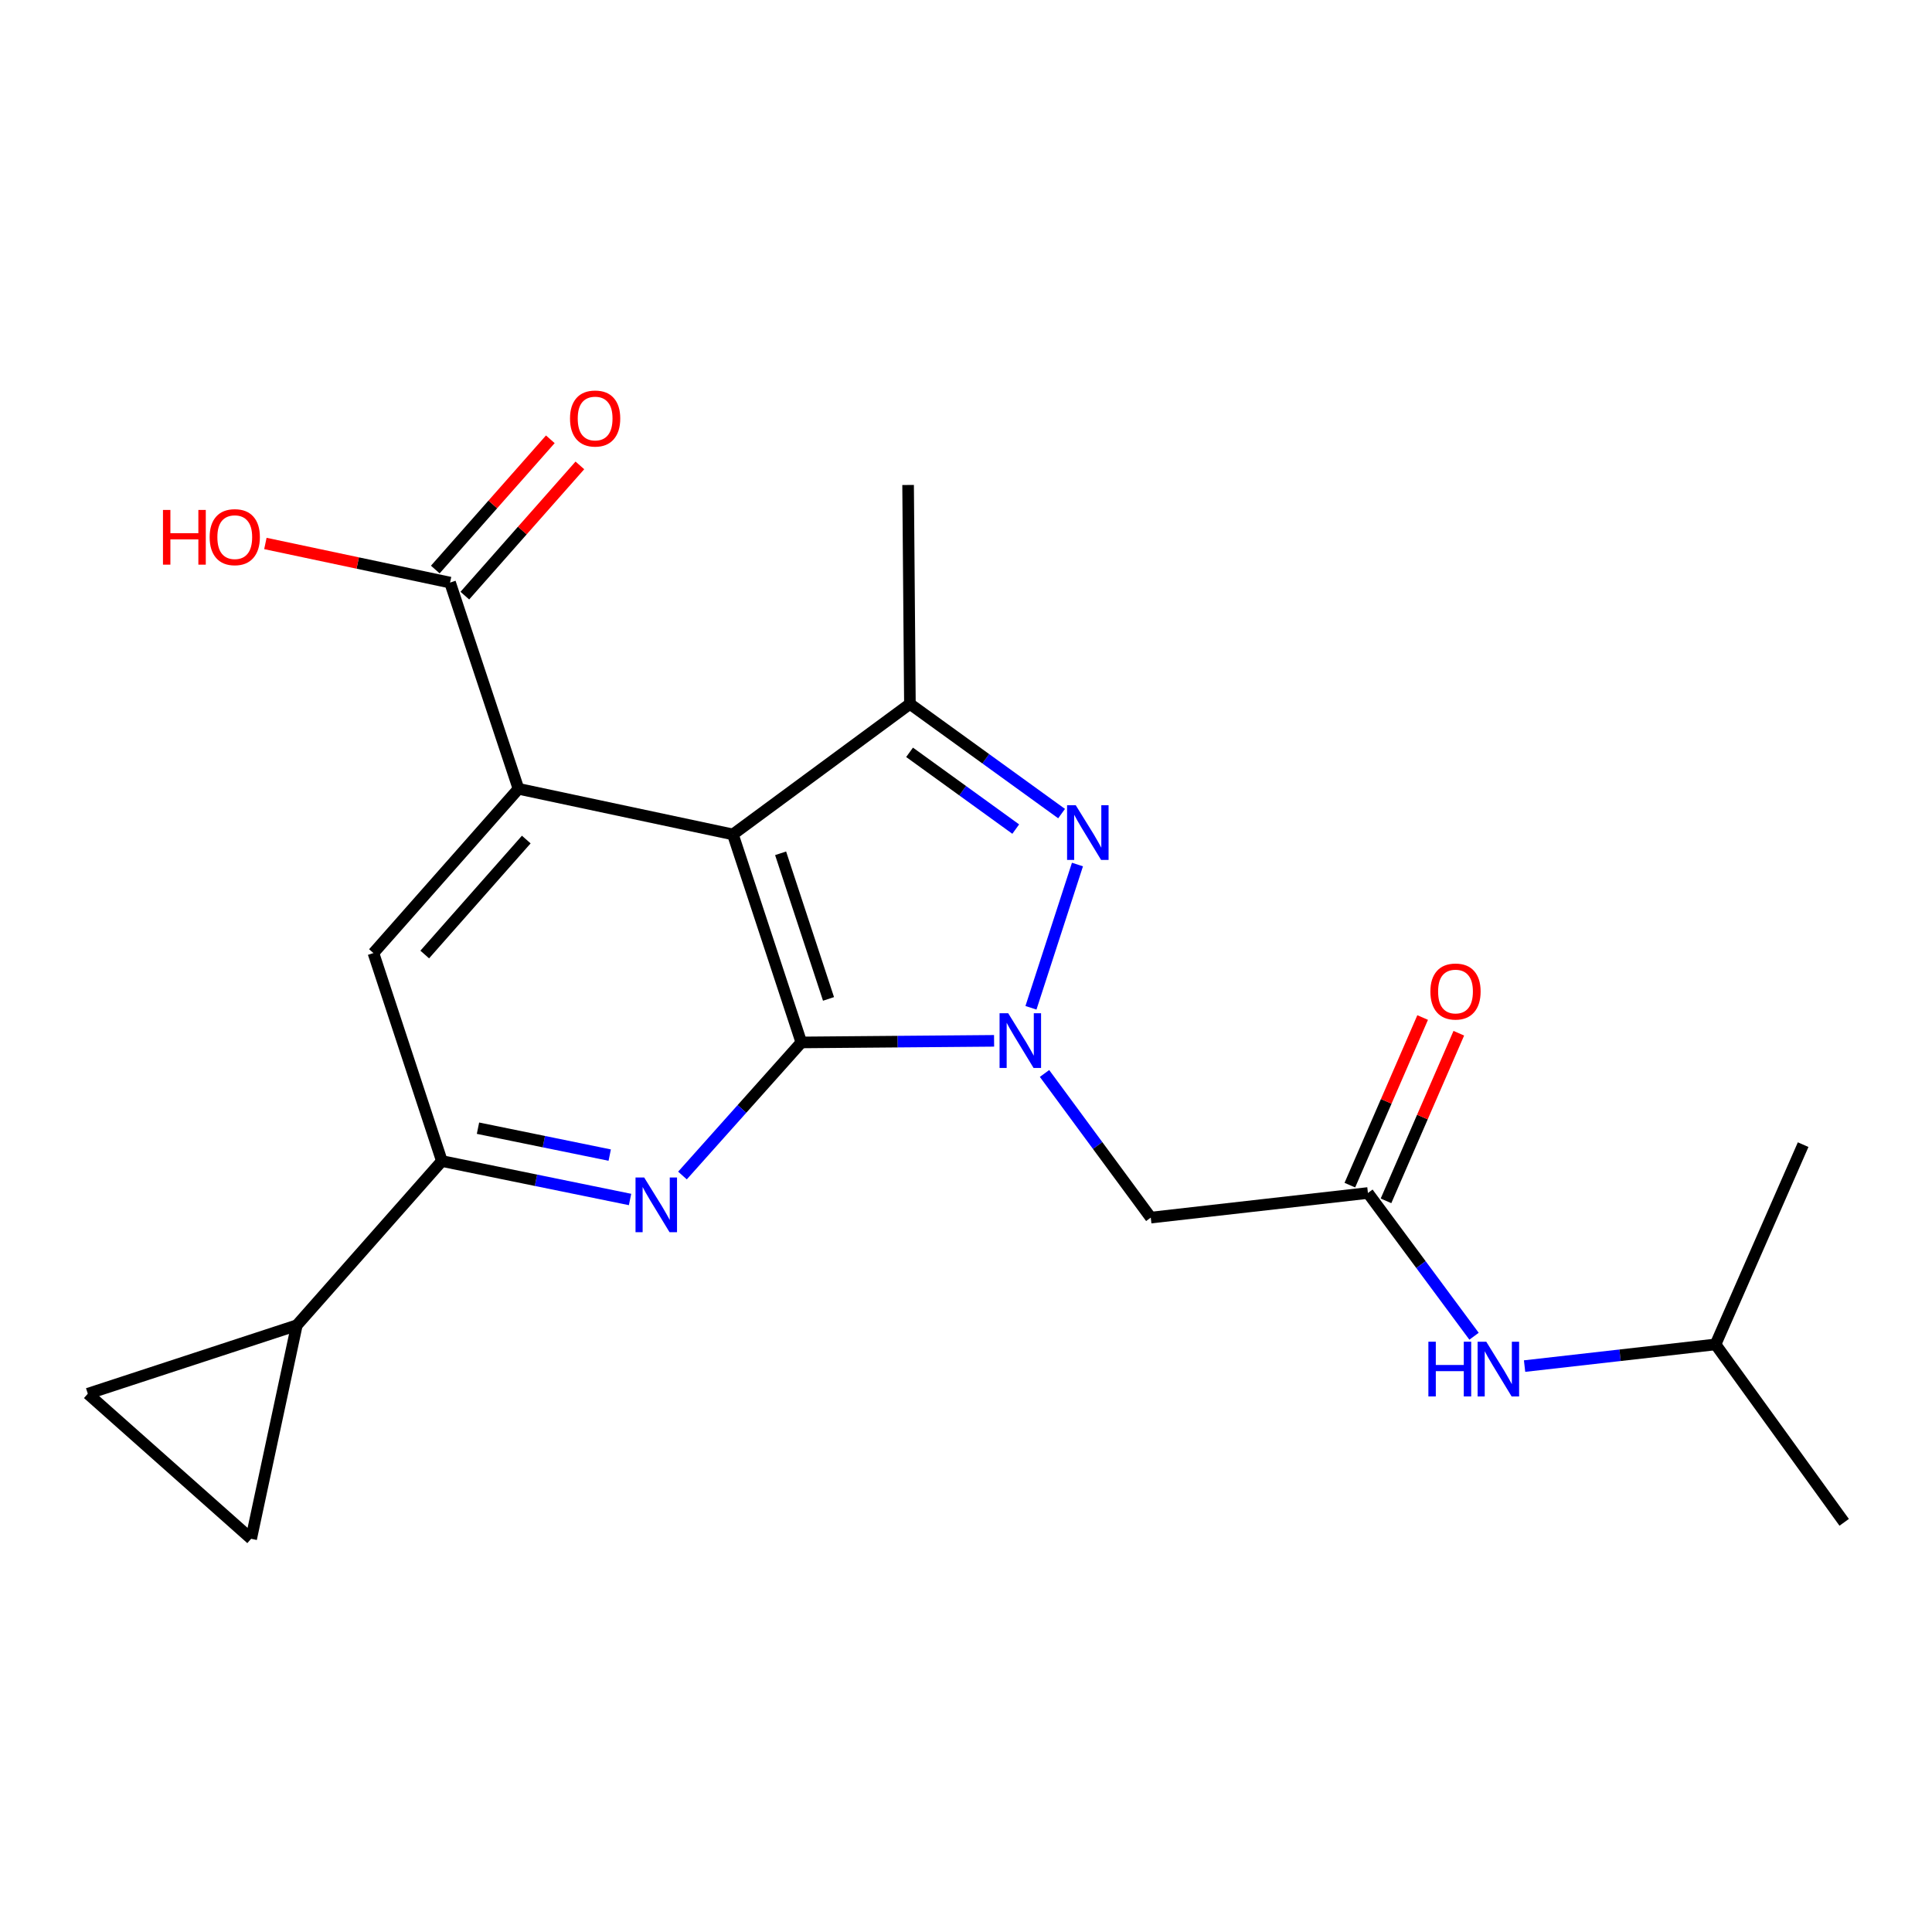 <?xml version='1.0' encoding='iso-8859-1'?>
<svg version='1.1' baseProfile='full'
              xmlns='http://www.w3.org/2000/svg'
                      xmlns:rdkit='http://www.rdkit.org/xml'
                      xmlns:xlink='http://www.w3.org/1999/xlink'
                  xml:space='preserve'
width='1000px' height='1000px' viewBox='0 0 1000 1000'>
<!-- END OF HEADER -->
<rect style='opacity:1.0;fill:#FFFFFF;stroke:none' width='1000' height='1000' x='0' y='0'> </rect>
<path class='bond-0' d='M 414.77,539.563 L 464.654,539.149' style='fill:none;fill-rule:evenodd;stroke:#000000;stroke-width:6px;stroke-linecap:butt;stroke-linejoin:miter;stroke-opacity:1' />
<path class='bond-0' d='M 464.654,539.149 L 514.538,538.735' style='fill:none;fill-rule:evenodd;stroke:#0000FF;stroke-width:6px;stroke-linecap:butt;stroke-linejoin:miter;stroke-opacity:1' />
<path class='bond-1' d='M 414.77,539.563 L 379.347,431.889' style='fill:none;fill-rule:evenodd;stroke:#000000;stroke-width:6px;stroke-linecap:butt;stroke-linejoin:miter;stroke-opacity:1' />
<path class='bond-1' d='M 428.838,517.036 L 404.042,441.664' style='fill:none;fill-rule:evenodd;stroke:#000000;stroke-width:6px;stroke-linecap:butt;stroke-linejoin:miter;stroke-opacity:1' />
<path class='bond-3' d='M 414.77,539.563 L 384.006,574.005' style='fill:none;fill-rule:evenodd;stroke:#000000;stroke-width:6px;stroke-linecap:butt;stroke-linejoin:miter;stroke-opacity:1' />
<path class='bond-3' d='M 384.006,574.005 L 353.243,608.447' style='fill:none;fill-rule:evenodd;stroke:#0000FF;stroke-width:6px;stroke-linecap:butt;stroke-linejoin:miter;stroke-opacity:1' />
<path class='bond-2' d='M 533.625,521.632 L 557.689,447.48' style='fill:none;fill-rule:evenodd;stroke:#0000FF;stroke-width:6px;stroke-linecap:butt;stroke-linejoin:miter;stroke-opacity:1' />
<path class='bond-7' d='M 540.646,555.627 L 568.141,592.931' style='fill:none;fill-rule:evenodd;stroke:#0000FF;stroke-width:6px;stroke-linecap:butt;stroke-linejoin:miter;stroke-opacity:1' />
<path class='bond-7' d='M 568.141,592.931 L 595.636,630.234' style='fill:none;fill-rule:evenodd;stroke:#000000;stroke-width:6px;stroke-linecap:butt;stroke-linejoin:miter;stroke-opacity:1' />
<path class='bond-4' d='M 379.347,431.889 L 268.363,408.289' style='fill:none;fill-rule:evenodd;stroke:#000000;stroke-width:6px;stroke-linecap:butt;stroke-linejoin:miter;stroke-opacity:1' />
<path class='bond-5' d='M 379.347,431.889 L 470.97,364.353' style='fill:none;fill-rule:evenodd;stroke:#000000;stroke-width:6px;stroke-linecap:butt;stroke-linejoin:miter;stroke-opacity:1' />
<path class='bond-22' d='M 549.477,421.117 L 510.224,392.735' style='fill:none;fill-rule:evenodd;stroke:#0000FF;stroke-width:6px;stroke-linecap:butt;stroke-linejoin:miter;stroke-opacity:1' />
<path class='bond-22' d='M 510.224,392.735 L 470.97,364.353' style='fill:none;fill-rule:evenodd;stroke:#000000;stroke-width:6px;stroke-linecap:butt;stroke-linejoin:miter;stroke-opacity:1' />
<path class='bond-22' d='M 525.746,429.137 L 498.269,409.269' style='fill:none;fill-rule:evenodd;stroke:#0000FF;stroke-width:6px;stroke-linecap:butt;stroke-linejoin:miter;stroke-opacity:1' />
<path class='bond-22' d='M 498.269,409.269 L 470.791,389.402' style='fill:none;fill-rule:evenodd;stroke:#000000;stroke-width:6px;stroke-linecap:butt;stroke-linejoin:miter;stroke-opacity:1' />
<path class='bond-6' d='M 326.113,620.853 L 277.413,610.904' style='fill:none;fill-rule:evenodd;stroke:#0000FF;stroke-width:6px;stroke-linecap:butt;stroke-linejoin:miter;stroke-opacity:1' />
<path class='bond-6' d='M 277.413,610.904 L 228.712,600.955' style='fill:none;fill-rule:evenodd;stroke:#000000;stroke-width:6px;stroke-linecap:butt;stroke-linejoin:miter;stroke-opacity:1' />
<path class='bond-6' d='M 315.587,597.877 L 281.497,590.913' style='fill:none;fill-rule:evenodd;stroke:#0000FF;stroke-width:6px;stroke-linecap:butt;stroke-linejoin:miter;stroke-opacity:1' />
<path class='bond-6' d='M 281.497,590.913 L 247.406,583.949' style='fill:none;fill-rule:evenodd;stroke:#000000;stroke-width:6px;stroke-linecap:butt;stroke-linejoin:miter;stroke-opacity:1' />
<path class='bond-9' d='M 268.363,408.289 L 232.952,301.544' style='fill:none;fill-rule:evenodd;stroke:#000000;stroke-width:6px;stroke-linecap:butt;stroke-linejoin:miter;stroke-opacity:1' />
<path class='bond-23' d='M 268.363,408.289 L 193.29,493.303' style='fill:none;fill-rule:evenodd;stroke:#000000;stroke-width:6px;stroke-linecap:butt;stroke-linejoin:miter;stroke-opacity:1' />
<path class='bond-23' d='M 272.396,434.547 L 219.844,494.057' style='fill:none;fill-rule:evenodd;stroke:#000000;stroke-width:6px;stroke-linecap:butt;stroke-linejoin:miter;stroke-opacity:1' />
<path class='bond-18' d='M 470.97,364.353 L 470.029,251.023' style='fill:none;fill-rule:evenodd;stroke:#000000;stroke-width:6px;stroke-linecap:butt;stroke-linejoin:miter;stroke-opacity:1' />
<path class='bond-8' d='M 228.712,600.955 L 193.29,493.303' style='fill:none;fill-rule:evenodd;stroke:#000000;stroke-width:6px;stroke-linecap:butt;stroke-linejoin:miter;stroke-opacity:1' />
<path class='bond-10' d='M 228.712,600.955 L 153.627,685.958' style='fill:none;fill-rule:evenodd;stroke:#000000;stroke-width:6px;stroke-linecap:butt;stroke-linejoin:miter;stroke-opacity:1' />
<path class='bond-11' d='M 595.636,630.234 L 708.037,617.493' style='fill:none;fill-rule:evenodd;stroke:#000000;stroke-width:6px;stroke-linecap:butt;stroke-linejoin:miter;stroke-opacity:1' />
<path class='bond-15' d='M 240.598,308.298 L 270.369,274.594' style='fill:none;fill-rule:evenodd;stroke:#000000;stroke-width:6px;stroke-linecap:butt;stroke-linejoin:miter;stroke-opacity:1' />
<path class='bond-15' d='M 270.369,274.594 L 300.14,240.89' style='fill:none;fill-rule:evenodd;stroke:#FF0000;stroke-width:6px;stroke-linecap:butt;stroke-linejoin:miter;stroke-opacity:1' />
<path class='bond-15' d='M 225.306,294.79 L 255.077,261.086' style='fill:none;fill-rule:evenodd;stroke:#000000;stroke-width:6px;stroke-linecap:butt;stroke-linejoin:miter;stroke-opacity:1' />
<path class='bond-15' d='M 255.077,261.086 L 284.848,227.382' style='fill:none;fill-rule:evenodd;stroke:#FF0000;stroke-width:6px;stroke-linecap:butt;stroke-linejoin:miter;stroke-opacity:1' />
<path class='bond-17' d='M 232.952,301.544 L 185.157,291.422' style='fill:none;fill-rule:evenodd;stroke:#000000;stroke-width:6px;stroke-linecap:butt;stroke-linejoin:miter;stroke-opacity:1' />
<path class='bond-17' d='M 185.157,291.422 L 137.362,281.3' style='fill:none;fill-rule:evenodd;stroke:#FF0000;stroke-width:6px;stroke-linecap:butt;stroke-linejoin:miter;stroke-opacity:1' />
<path class='bond-12' d='M 153.627,685.958 L 45.455,721.392' style='fill:none;fill-rule:evenodd;stroke:#000000;stroke-width:6px;stroke-linecap:butt;stroke-linejoin:miter;stroke-opacity:1' />
<path class='bond-13' d='M 153.627,685.958 L 130.005,796.477' style='fill:none;fill-rule:evenodd;stroke:#000000;stroke-width:6px;stroke-linecap:butt;stroke-linejoin:miter;stroke-opacity:1' />
<path class='bond-14' d='M 708.037,617.493 L 735.498,654.563' style='fill:none;fill-rule:evenodd;stroke:#000000;stroke-width:6px;stroke-linecap:butt;stroke-linejoin:miter;stroke-opacity:1' />
<path class='bond-14' d='M 735.498,654.563 L 762.96,691.633' style='fill:none;fill-rule:evenodd;stroke:#0000FF;stroke-width:6px;stroke-linecap:butt;stroke-linejoin:miter;stroke-opacity:1' />
<path class='bond-16' d='M 717.394,621.557 L 736.236,578.177' style='fill:none;fill-rule:evenodd;stroke:#000000;stroke-width:6px;stroke-linecap:butt;stroke-linejoin:miter;stroke-opacity:1' />
<path class='bond-16' d='M 736.236,578.177 L 755.077,534.798' style='fill:none;fill-rule:evenodd;stroke:#FF0000;stroke-width:6px;stroke-linecap:butt;stroke-linejoin:miter;stroke-opacity:1' />
<path class='bond-16' d='M 698.679,613.429 L 717.521,570.049' style='fill:none;fill-rule:evenodd;stroke:#000000;stroke-width:6px;stroke-linecap:butt;stroke-linejoin:miter;stroke-opacity:1' />
<path class='bond-16' d='M 717.521,570.049 L 736.363,526.669' style='fill:none;fill-rule:evenodd;stroke:#FF0000;stroke-width:6px;stroke-linecap:butt;stroke-linejoin:miter;stroke-opacity:1' />
<path class='bond-24' d='M 45.455,721.392 L 130.005,796.477' style='fill:none;fill-rule:evenodd;stroke:#000000;stroke-width:6px;stroke-linecap:butt;stroke-linejoin:miter;stroke-opacity:1' />
<path class='bond-19' d='M 789.118,707.088 L 838.54,701.477' style='fill:none;fill-rule:evenodd;stroke:#0000FF;stroke-width:6px;stroke-linecap:butt;stroke-linejoin:miter;stroke-opacity:1' />
<path class='bond-19' d='M 838.54,701.477 L 887.962,695.865' style='fill:none;fill-rule:evenodd;stroke:#000000;stroke-width:6px;stroke-linecap:butt;stroke-linejoin:miter;stroke-opacity:1' />
<path class='bond-20' d='M 887.962,695.865 L 954.545,787.953' style='fill:none;fill-rule:evenodd;stroke:#000000;stroke-width:6px;stroke-linecap:butt;stroke-linejoin:miter;stroke-opacity:1' />
<path class='bond-21' d='M 887.962,695.865 L 933.303,592.465' style='fill:none;fill-rule:evenodd;stroke:#000000;stroke-width:6px;stroke-linecap:butt;stroke-linejoin:miter;stroke-opacity:1' />
<path  class='atom-1' d='M 521.852 524.462
L 531.132 539.462
Q 532.052 540.942, 533.532 543.622
Q 535.012 546.302, 535.092 546.462
L 535.092 524.462
L 538.852 524.462
L 538.852 552.782
L 534.972 552.782
L 525.012 536.382
Q 523.852 534.462, 522.612 532.262
Q 521.412 530.062, 521.052 529.382
L 521.052 552.782
L 517.372 552.782
L 517.372 524.462
L 521.852 524.462
' fill='#0000FF'/>
<path  class='atom-3' d='M 556.798 416.777
L 566.078 431.777
Q 566.998 433.257, 568.478 435.937
Q 569.958 438.617, 570.038 438.777
L 570.038 416.777
L 573.798 416.777
L 573.798 445.097
L 569.918 445.097
L 559.958 428.697
Q 558.798 426.777, 557.558 424.577
Q 556.358 422.377, 555.998 421.697
L 555.998 445.097
L 552.318 445.097
L 552.318 416.777
L 556.798 416.777
' fill='#0000FF'/>
<path  class='atom-4' d='M 333.425 609.465
L 342.705 624.465
Q 343.625 625.945, 345.105 628.625
Q 346.585 631.305, 346.665 631.465
L 346.665 609.465
L 350.425 609.465
L 350.425 637.785
L 346.545 637.785
L 336.585 621.385
Q 335.425 619.465, 334.185 617.265
Q 332.985 615.065, 332.625 614.385
L 332.625 637.785
L 328.945 637.785
L 328.945 609.465
L 333.425 609.465
' fill='#0000FF'/>
<path  class='atom-15' d='M 739.33 694.469
L 743.17 694.469
L 743.17 706.509
L 757.65 706.509
L 757.65 694.469
L 761.49 694.469
L 761.49 722.789
L 757.65 722.789
L 757.65 709.709
L 743.17 709.709
L 743.17 722.789
L 739.33 722.789
L 739.33 694.469
' fill='#0000FF'/>
<path  class='atom-15' d='M 769.29 694.469
L 778.57 709.469
Q 779.49 710.949, 780.97 713.629
Q 782.45 716.309, 782.53 716.469
L 782.53 694.469
L 786.29 694.469
L 786.29 722.789
L 782.41 722.789
L 772.45 706.389
Q 771.29 704.469, 770.05 702.269
Q 768.85 700.069, 768.49 699.389
L 768.49 722.789
L 764.81 722.789
L 764.81 694.469
L 769.29 694.469
' fill='#0000FF'/>
<path  class='atom-16' d='M 295.037 216.621
Q 295.037 209.821, 298.397 206.021
Q 301.757 202.221, 308.037 202.221
Q 314.317 202.221, 317.677 206.021
Q 321.037 209.821, 321.037 216.621
Q 321.037 223.501, 317.637 227.421
Q 314.237 231.301, 308.037 231.301
Q 301.797 231.301, 298.397 227.421
Q 295.037 223.541, 295.037 216.621
M 308.037 228.101
Q 312.357 228.101, 314.677 225.221
Q 317.037 222.301, 317.037 216.621
Q 317.037 211.061, 314.677 208.261
Q 312.357 205.421, 308.037 205.421
Q 303.717 205.421, 301.357 208.221
Q 299.037 211.021, 299.037 216.621
Q 299.037 222.341, 301.357 225.221
Q 303.717 228.101, 308.037 228.101
' fill='#FF0000'/>
<path  class='atom-17' d='M 740.367 513.209
Q 740.367 506.409, 743.727 502.609
Q 747.087 498.809, 753.367 498.809
Q 759.647 498.809, 763.007 502.609
Q 766.367 506.409, 766.367 513.209
Q 766.367 520.089, 762.967 524.009
Q 759.567 527.889, 753.367 527.889
Q 747.127 527.889, 743.727 524.009
Q 740.367 520.129, 740.367 513.209
M 753.367 524.689
Q 757.687 524.689, 760.007 521.809
Q 762.367 518.889, 762.367 513.209
Q 762.367 507.649, 760.007 504.849
Q 757.687 502.009, 753.367 502.009
Q 749.047 502.009, 746.687 504.809
Q 744.367 507.609, 744.367 513.209
Q 744.367 518.929, 746.687 521.809
Q 749.047 524.689, 753.367 524.689
' fill='#FF0000'/>
<path  class='atom-18' d='M 84.354 263.944
L 88.194 263.944
L 88.194 275.984
L 102.674 275.984
L 102.674 263.944
L 106.514 263.944
L 106.514 292.264
L 102.674 292.264
L 102.674 279.184
L 88.194 279.184
L 88.194 292.264
L 84.354 292.264
L 84.354 263.944
' fill='#FF0000'/>
<path  class='atom-18' d='M 108.514 278.024
Q 108.514 271.224, 111.874 267.424
Q 115.234 263.624, 121.514 263.624
Q 127.794 263.624, 131.154 267.424
Q 134.514 271.224, 134.514 278.024
Q 134.514 284.904, 131.114 288.824
Q 127.714 292.704, 121.514 292.704
Q 115.274 292.704, 111.874 288.824
Q 108.514 284.944, 108.514 278.024
M 121.514 289.504
Q 125.834 289.504, 128.154 286.624
Q 130.514 283.704, 130.514 278.024
Q 130.514 272.464, 128.154 269.664
Q 125.834 266.824, 121.514 266.824
Q 117.194 266.824, 114.834 269.624
Q 112.514 272.424, 112.514 278.024
Q 112.514 283.744, 114.834 286.624
Q 117.194 289.504, 121.514 289.504
' fill='#FF0000'/>
</svg>
